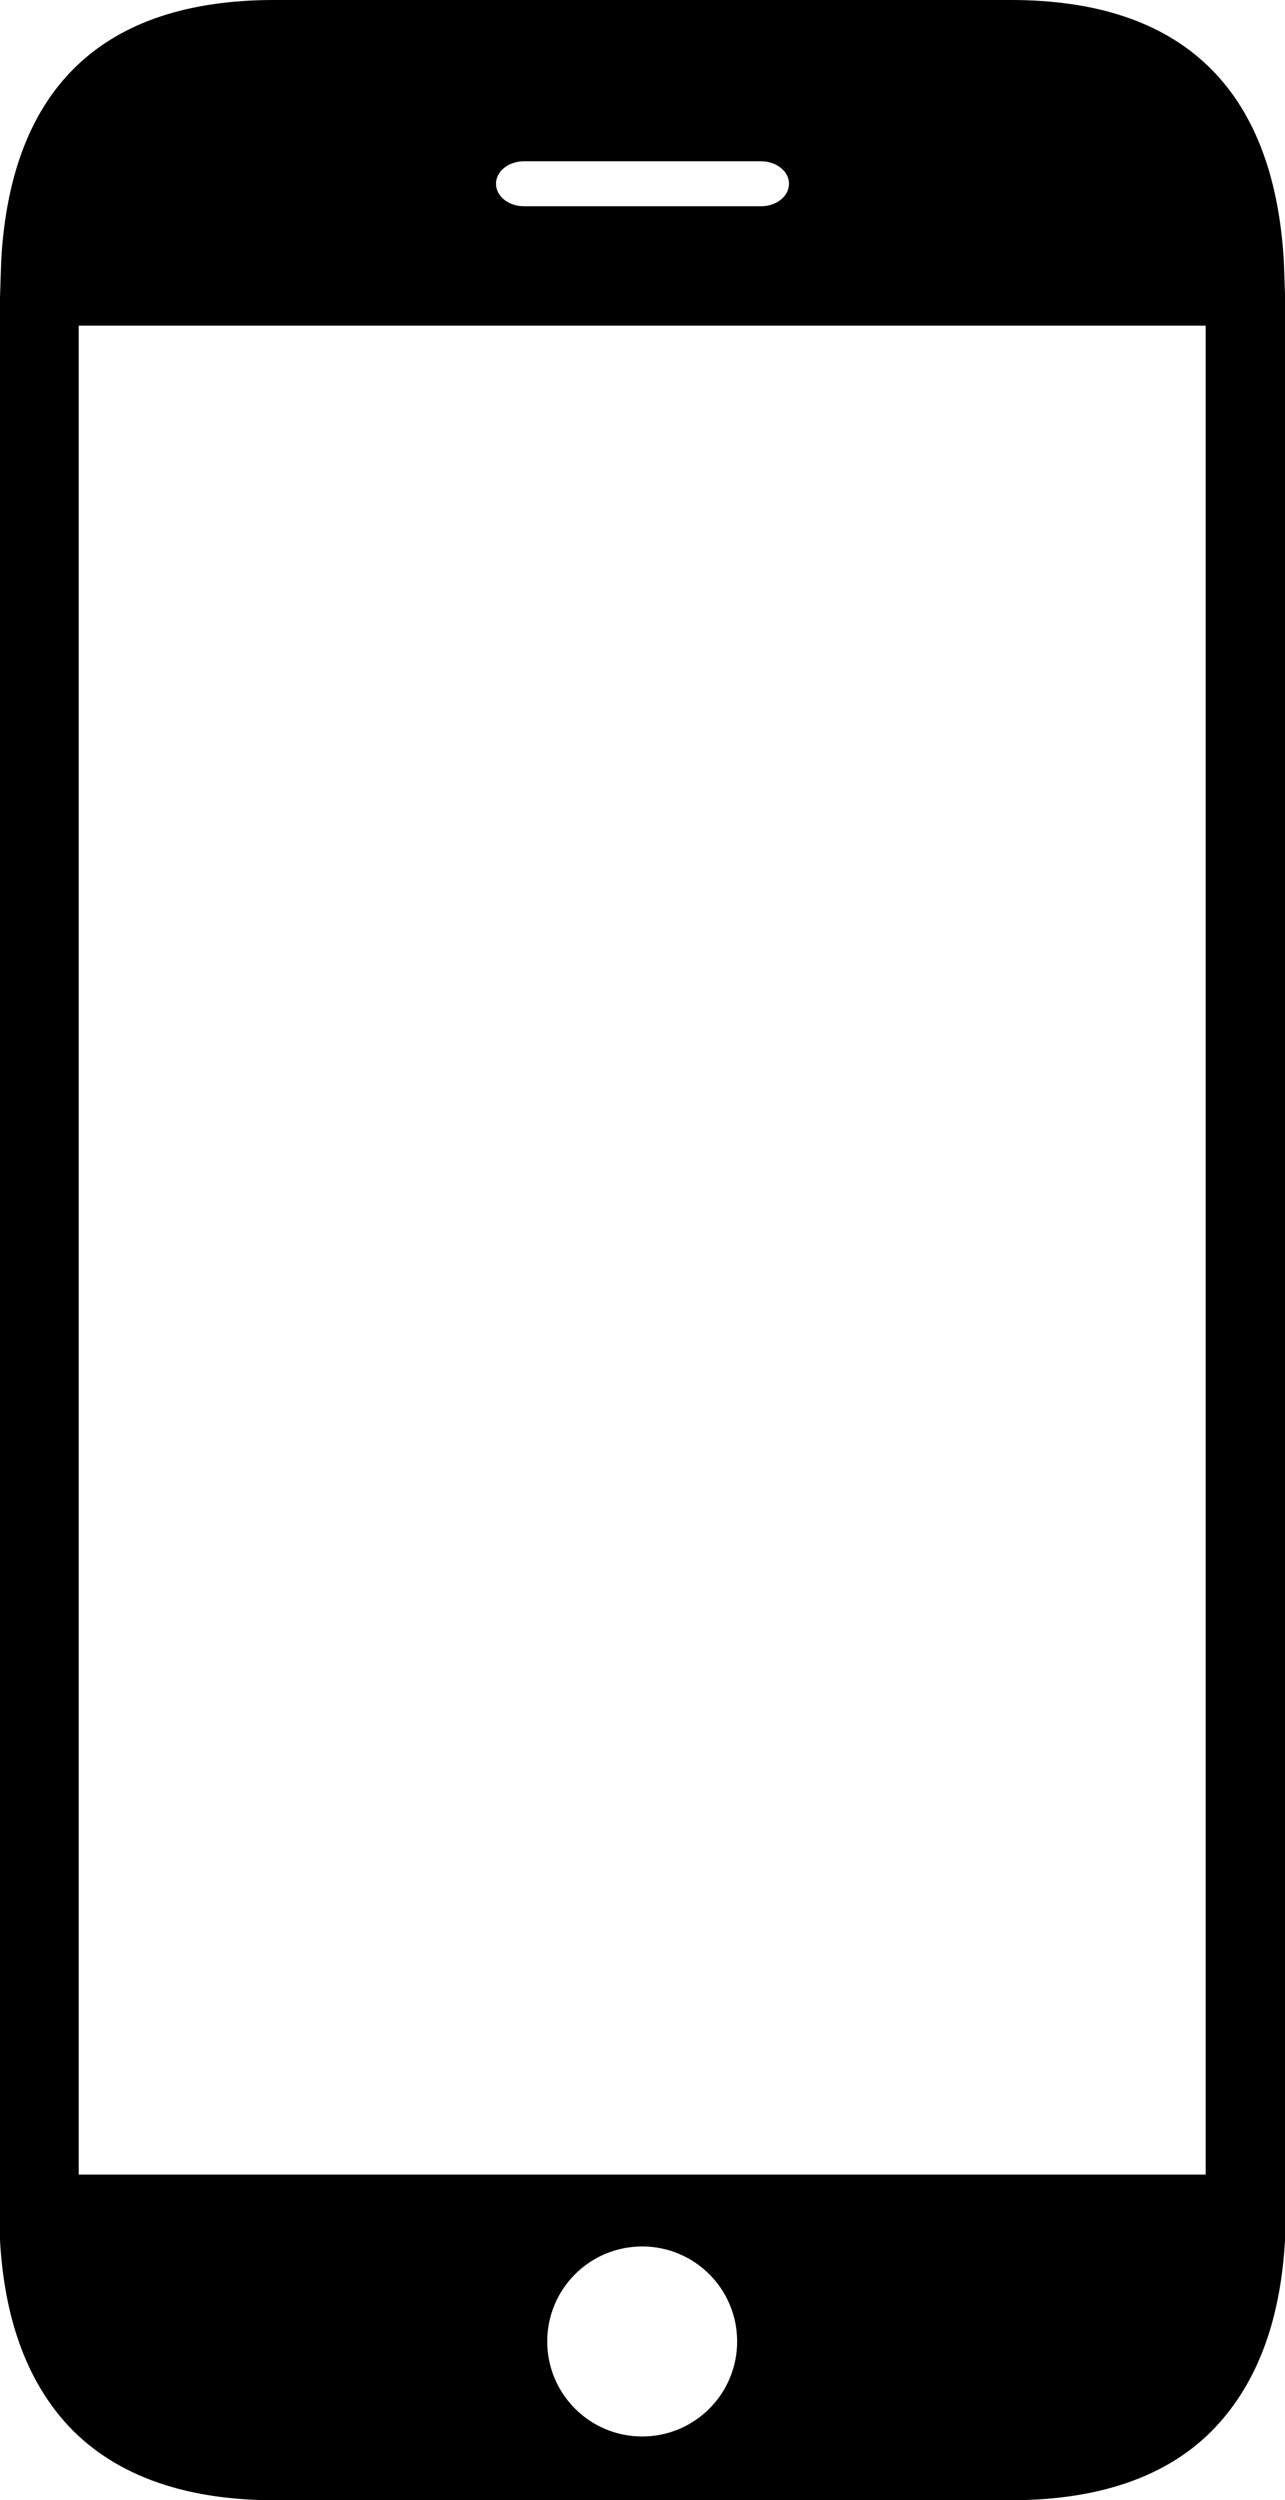 <?xml version="1.0" encoding="UTF-8"?>
<svg id="Layer_2" data-name="Layer 2" xmlns="http://www.w3.org/2000/svg" viewBox="0 0 20.57 40">
  <defs>
    <style>
      .cls-1 {
        fill: #000;
      }

      .cls-1, .cls-2 {
        stroke-width: 0px;
      }

      .cls-2 {
        fill: none;
      }
    </style>
  </defs>
  <g id="MAIN_PART" data-name="MAIN PART">
    <g>
      <path class="cls-2" d="M8.39,3.3h3.79c.25,0,.45-.16.45-.36s-.2-.36-.45-.36h-3.79c-.25,0-.45.16-.45.36s.2.36.45.36Z"/>
      <circle class="cls-2" cx="10.28" cy="37.46" r="1.52" fill="white"/>
      <path class="cls-1" d="M20.57,5.23h0v-.46s0-.07,0-.07h0s-.02-.55-.02-.55c-.17-2.75-1.64-4.15-4.37-4.15H4.39C1.65,0,.18,1.4.02,4.15L0,4.76v.47S0,5.23,0,5.23v29.54H0v.46s0,.61,0,.61c.07,1.26.43,2.22,1.04,2.91.73.82,1.86,1.25,3.35,1.25h11.79c1.49,0,2.62-.42,3.35-1.25.61-.69.97-1.65,1.04-2.91v-.53h0v-.54s0,0,0,0V5.23ZM8.39,2.58h3.79c.25,0,.45.16.45.36s-.2.36-.45.36h-3.79c-.25,0-.45-.16-.45-.36s.2-.36.45-.36ZM10.28,38.98c-.84,0-1.52-.68-1.52-1.52s.68-1.52,1.52-1.52,1.52.68,1.52,1.52-.68,1.52-1.52,1.52ZM19.3,34.79H1.26V5.21h18.04v29.59Z"/>
    </g>
  </g>
</svg>